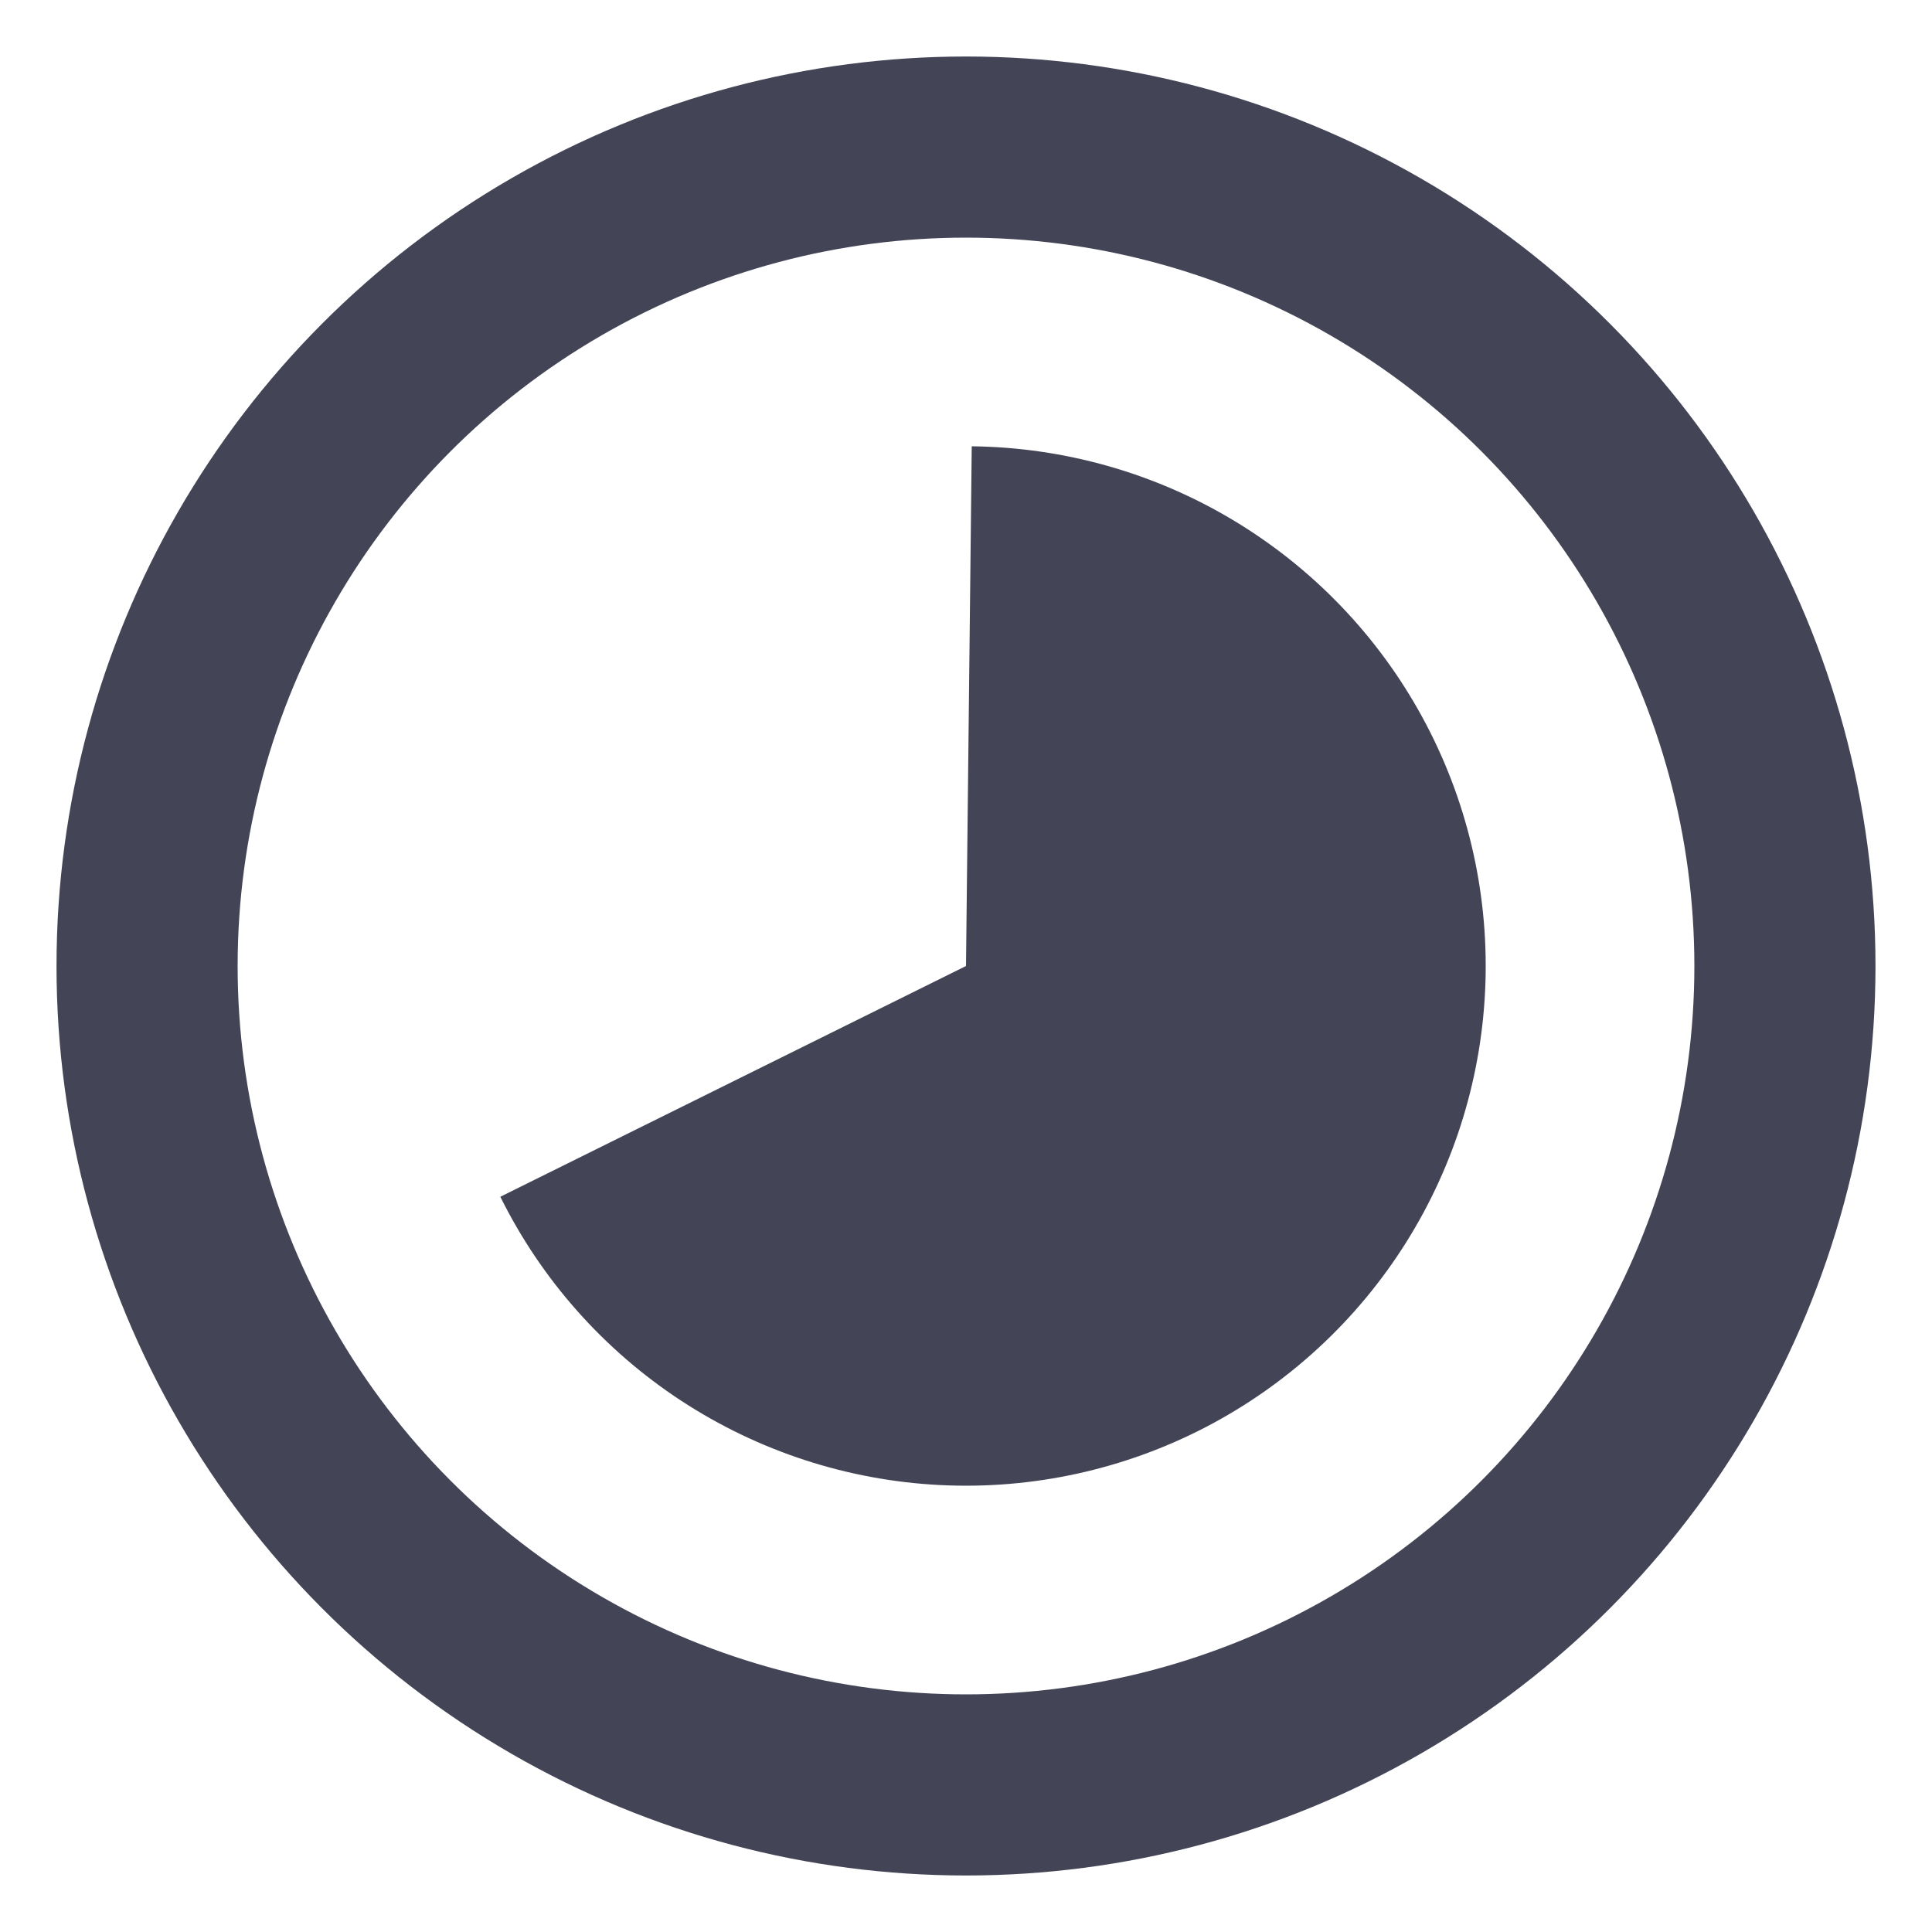 <svg width="32" height="32" viewBox="0 0 32 32" fill="none" xmlns="http://www.w3.org/2000/svg">
<circle cx="16" cy="16" r="13.564" stroke="#434557" stroke-width="3"/>
<path d="M8.287 19.822C8.967 21.194 9.999 22.359 11.279 23.198C12.559 24.037 14.039 24.52 15.567 24.597C17.095 24.674 18.616 24.342 19.974 23.636C21.331 22.929 22.476 21.874 23.29 20.578C24.104 19.282 24.557 17.793 24.604 16.264C24.651 14.734 24.29 13.22 23.557 11.877C22.824 10.533 21.746 9.41 20.434 8.621C19.123 7.833 17.625 7.409 16.095 7.392L16 16L8.287 19.822Z" fill="#434557"/>
</svg>
